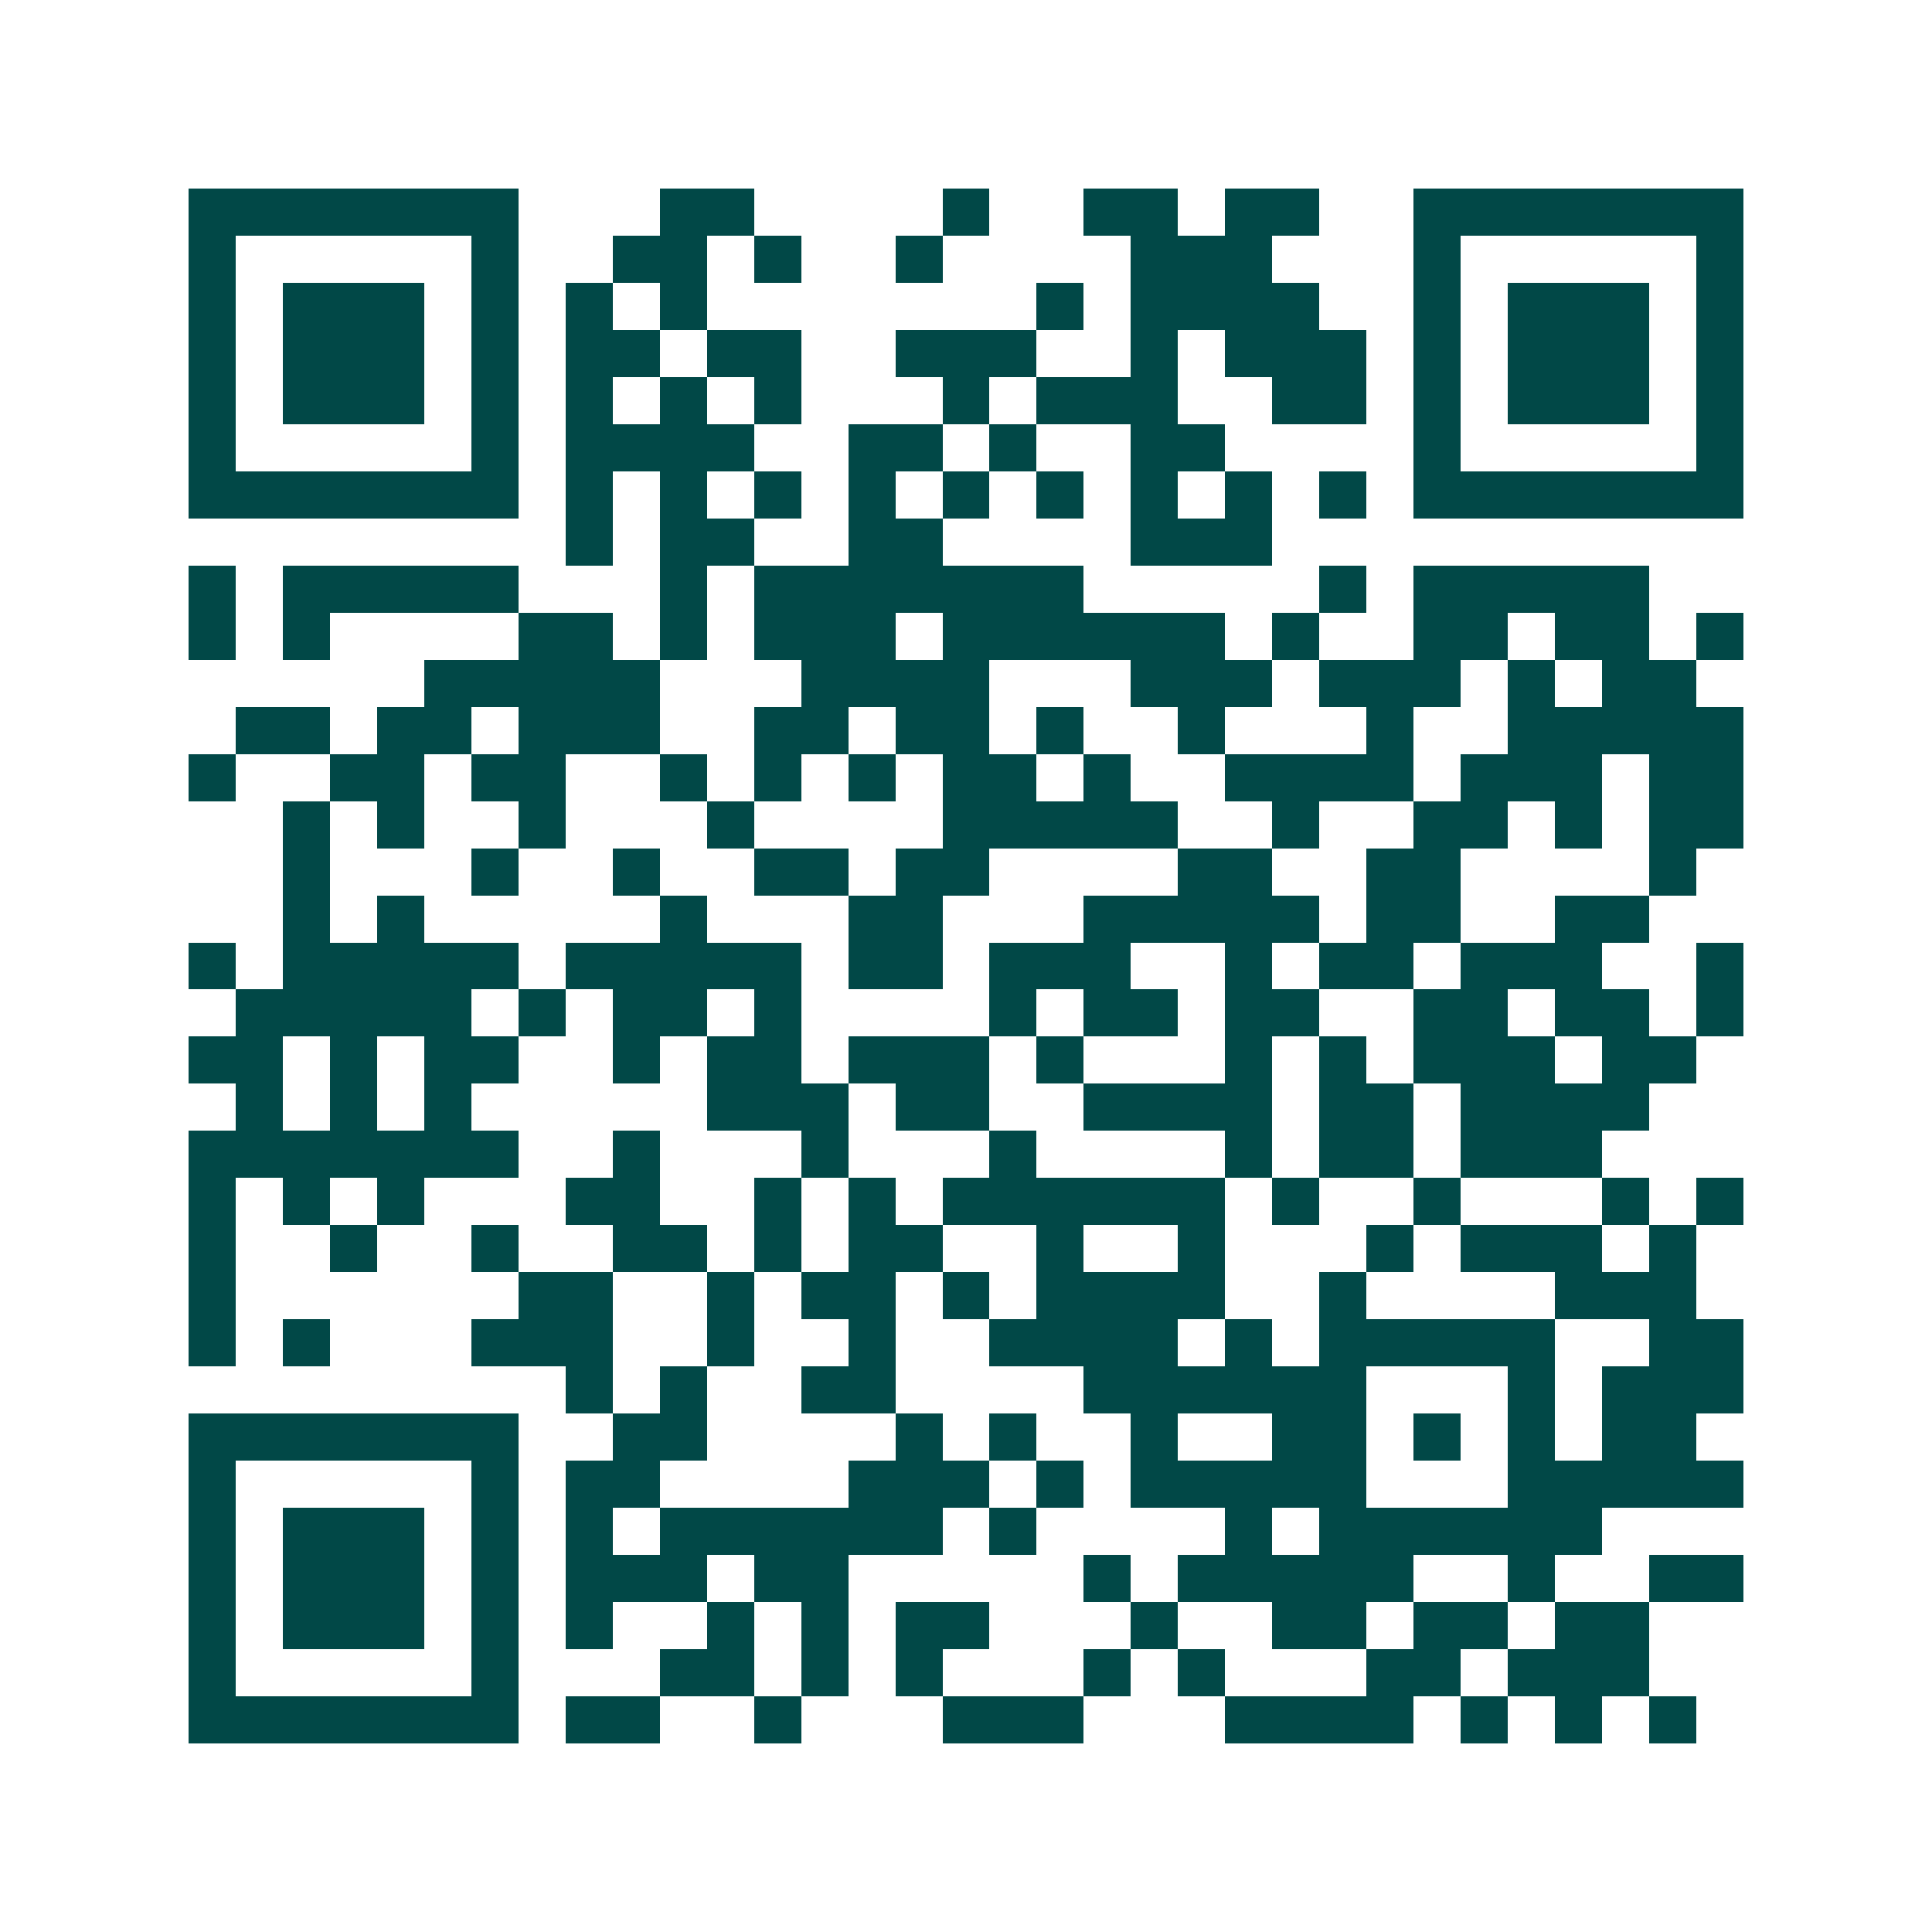 <svg xmlns="http://www.w3.org/2000/svg" width="200" height="200" viewBox="0 0 41 41" shape-rendering="crispEdges"><path fill="#ffffff" d="M0 0h41v41H0z"/><path stroke="#014847" d="M4 4.5h7m3 0h2m4 0h1m2 0h2m1 0h2m2 0h7M4 5.5h1m5 0h1m2 0h2m1 0h1m2 0h1m4 0h3m3 0h1m5 0h1M4 6.5h1m1 0h3m1 0h1m1 0h1m1 0h1m7 0h1m1 0h4m2 0h1m1 0h3m1 0h1M4 7.5h1m1 0h3m1 0h1m1 0h2m1 0h2m2 0h3m2 0h1m1 0h3m1 0h1m1 0h3m1 0h1M4 8.5h1m1 0h3m1 0h1m1 0h1m1 0h1m1 0h1m3 0h1m1 0h3m2 0h2m1 0h1m1 0h3m1 0h1M4 9.5h1m5 0h1m1 0h4m2 0h2m1 0h1m2 0h2m4 0h1m5 0h1M4 10.5h7m1 0h1m1 0h1m1 0h1m1 0h1m1 0h1m1 0h1m1 0h1m1 0h1m1 0h1m1 0h7M12 11.5h1m1 0h2m2 0h2m4 0h3M4 12.5h1m1 0h5m3 0h1m1 0h7m5 0h1m1 0h5M4 13.5h1m1 0h1m4 0h2m1 0h1m1 0h3m1 0h6m1 0h1m2 0h2m1 0h2m1 0h1M9 14.5h5m3 0h4m3 0h3m1 0h3m1 0h1m1 0h2M5 15.5h2m1 0h2m1 0h3m2 0h2m1 0h2m1 0h1m2 0h1m3 0h1m2 0h5M4 16.5h1m2 0h2m1 0h2m2 0h1m1 0h1m1 0h1m1 0h2m1 0h1m2 0h4m1 0h3m1 0h2M6 17.5h1m1 0h1m2 0h1m3 0h1m4 0h5m2 0h1m2 0h2m1 0h1m1 0h2M6 18.5h1m3 0h1m2 0h1m2 0h2m1 0h2m4 0h2m2 0h2m4 0h1M6 19.5h1m1 0h1m5 0h1m3 0h2m3 0h5m1 0h2m2 0h2M4 20.5h1m1 0h5m1 0h5m1 0h2m1 0h3m2 0h1m1 0h2m1 0h3m2 0h1M5 21.5h5m1 0h1m1 0h2m1 0h1m4 0h1m1 0h2m1 0h2m2 0h2m1 0h2m1 0h1M4 22.5h2m1 0h1m1 0h2m2 0h1m1 0h2m1 0h3m1 0h1m3 0h1m1 0h1m1 0h3m1 0h2M5 23.5h1m1 0h1m1 0h1m5 0h3m1 0h2m2 0h4m1 0h2m1 0h4M4 24.5h7m2 0h1m3 0h1m3 0h1m4 0h1m1 0h2m1 0h3M4 25.5h1m1 0h1m1 0h1m3 0h2m2 0h1m1 0h1m1 0h6m1 0h1m2 0h1m3 0h1m1 0h1M4 26.5h1m2 0h1m2 0h1m2 0h2m1 0h1m1 0h2m2 0h1m2 0h1m3 0h1m1 0h3m1 0h1M4 27.5h1m6 0h2m2 0h1m1 0h2m1 0h1m1 0h4m2 0h1m4 0h3M4 28.5h1m1 0h1m3 0h3m2 0h1m2 0h1m2 0h4m1 0h1m1 0h5m2 0h2M12 29.5h1m1 0h1m2 0h2m4 0h6m3 0h1m1 0h3M4 30.5h7m2 0h2m4 0h1m1 0h1m2 0h1m2 0h2m1 0h1m1 0h1m1 0h2M4 31.5h1m5 0h1m1 0h2m4 0h3m1 0h1m1 0h5m3 0h5M4 32.5h1m1 0h3m1 0h1m1 0h1m1 0h6m1 0h1m4 0h1m1 0h6M4 33.5h1m1 0h3m1 0h1m1 0h3m1 0h2m5 0h1m1 0h5m2 0h1m2 0h2M4 34.5h1m1 0h3m1 0h1m1 0h1m2 0h1m1 0h1m1 0h2m3 0h1m2 0h2m1 0h2m1 0h2M4 35.5h1m5 0h1m3 0h2m1 0h1m1 0h1m3 0h1m1 0h1m3 0h2m1 0h3M4 36.5h7m1 0h2m2 0h1m3 0h3m3 0h4m1 0h1m1 0h1m1 0h1"/></svg>
